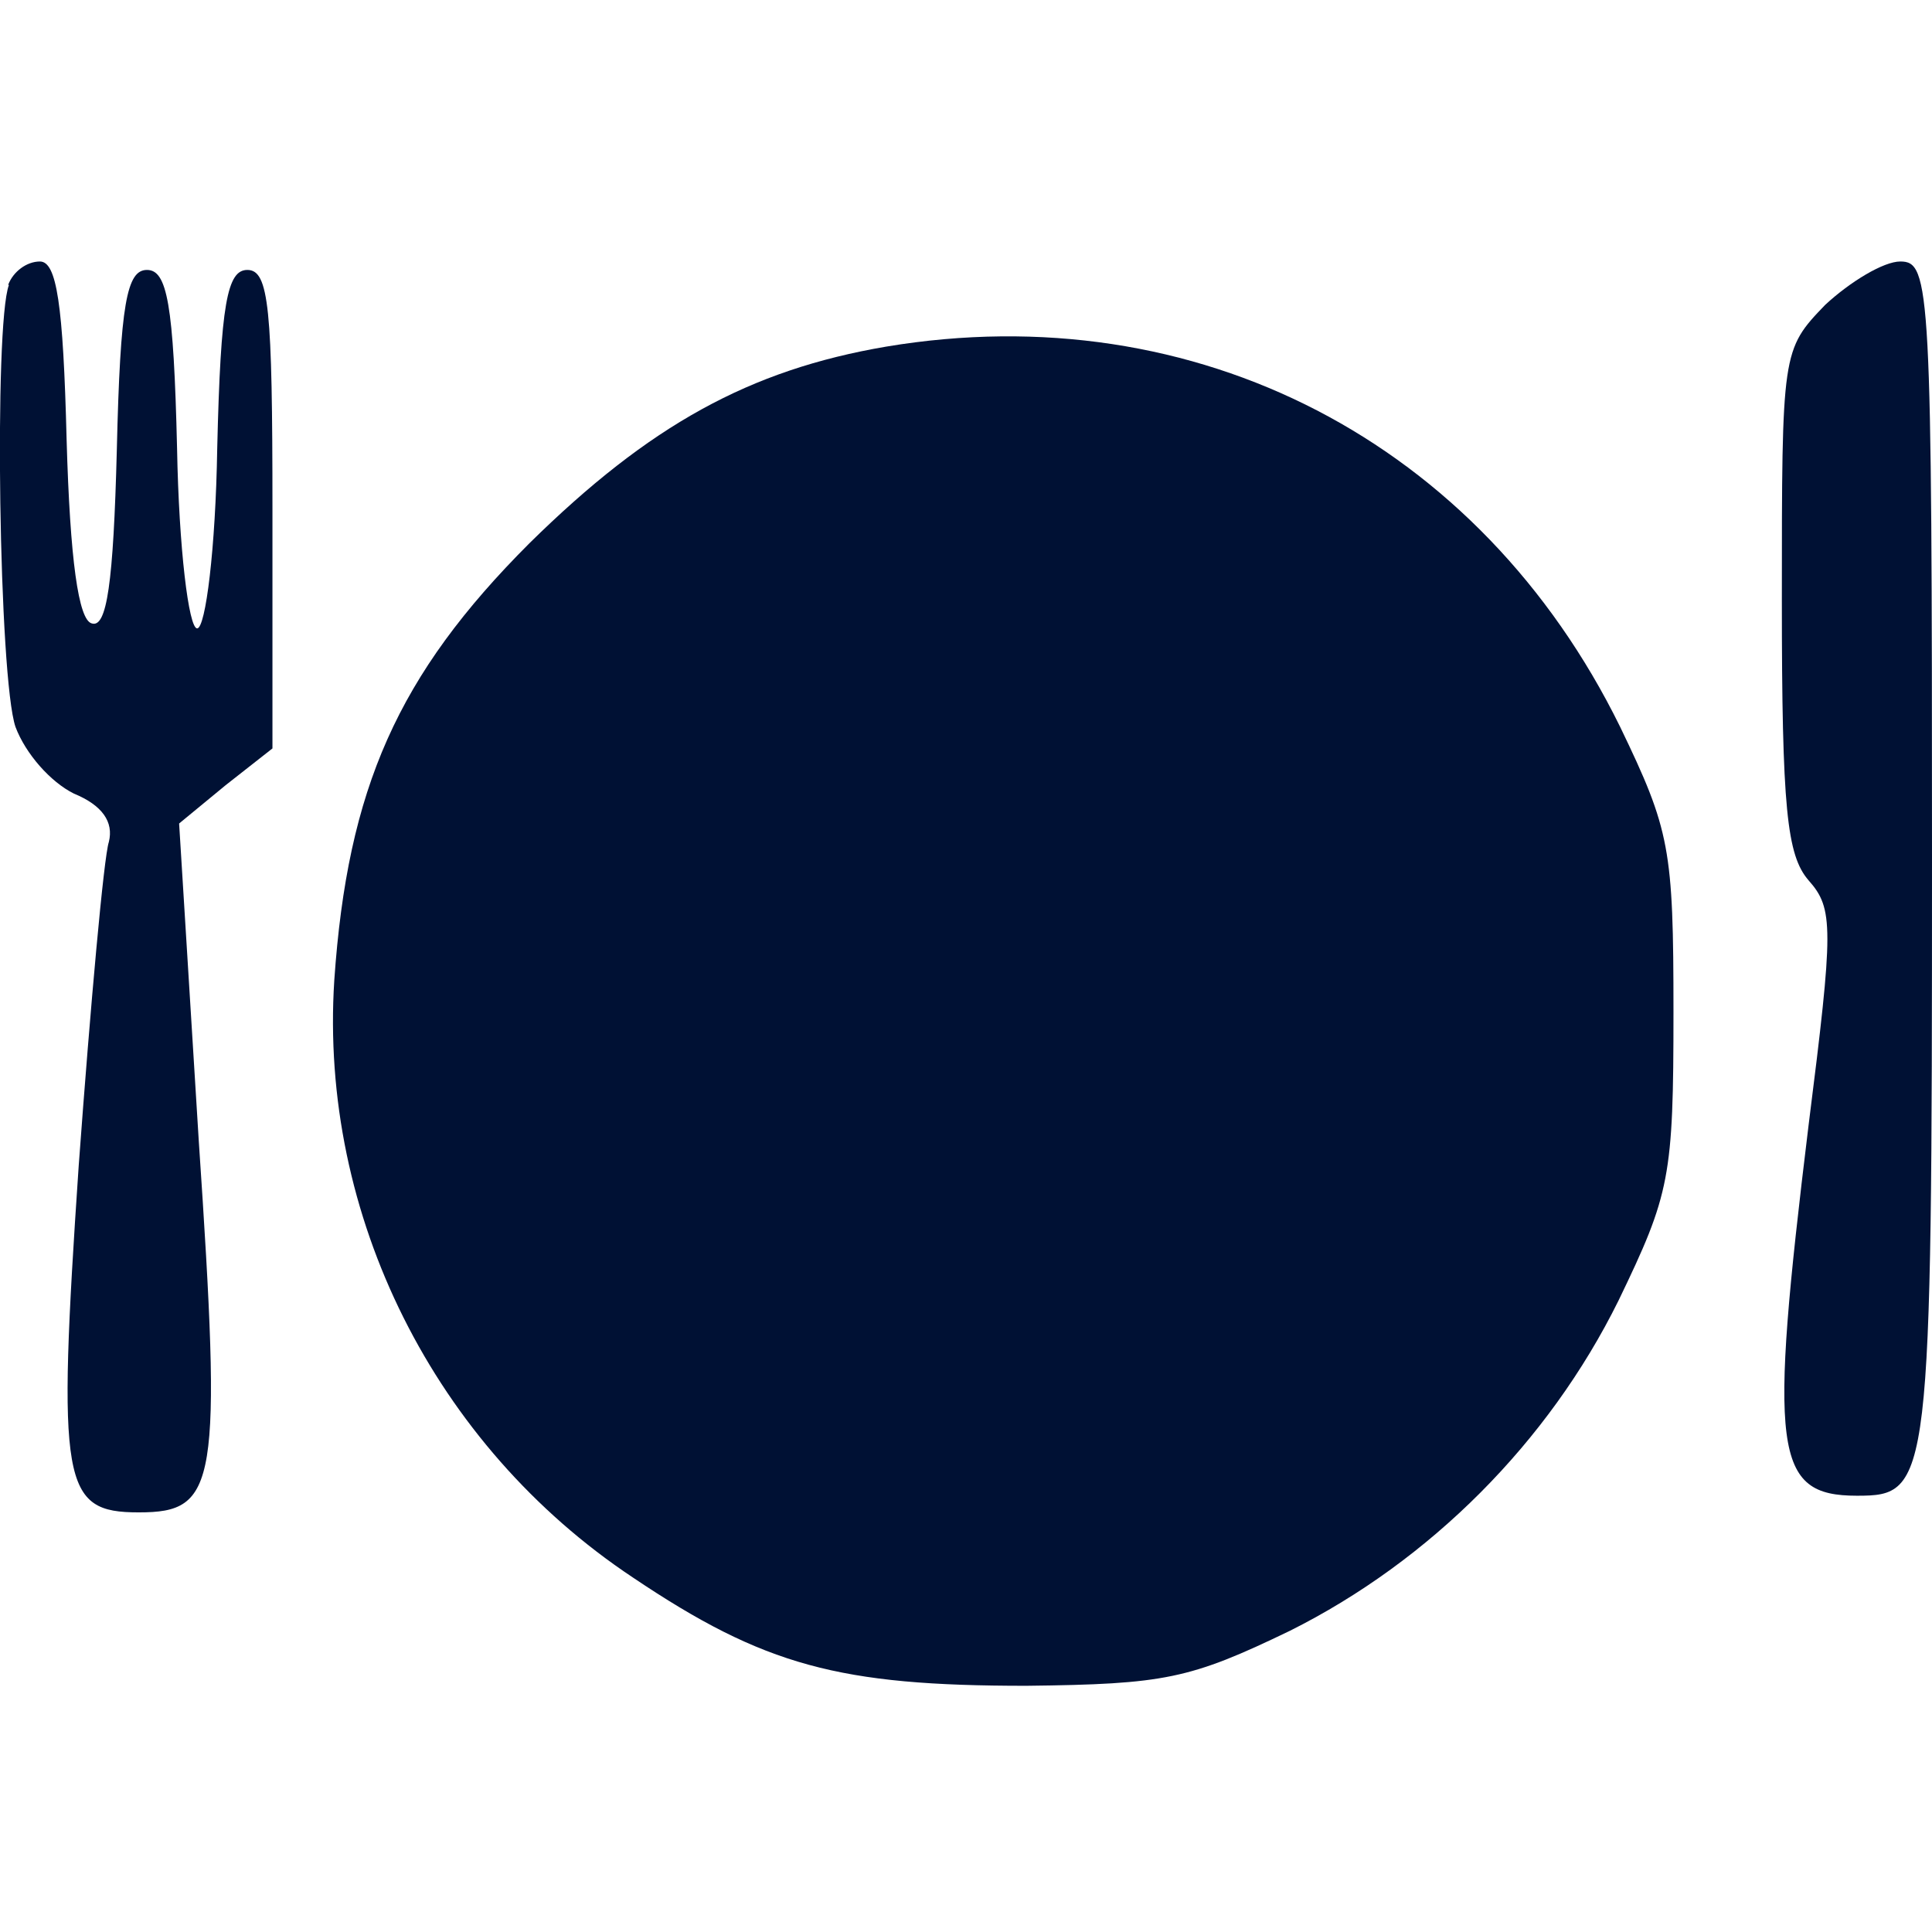 <?xml version="1.0" encoding="UTF-8" standalone="no"?>
<!-- Created with Inkscape (http://www.inkscape.org/) -->

<svg
   width="32"
   height="32"
   viewBox="0 0 8.467 8.467"
   version="1.1"
   id="svg8304"
   xmlns="http://www.w3.org/2000/svg"
   xmlns:svg="http://www.w3.org/2000/svg">
  <defs
     id="defs8301" />
  <path
     d="m 0.039,1.249 c -0.066,0.175 -0.044,1.725 0.029,1.937 0.044,0.117 0.153,0.241 0.256,0.292 0.124,0.051 0.175,0.124 0.153,0.212 -0.022,0.066 -0.08,0.709 -0.132,1.418 -0.095,1.403 -0.073,1.52 0.263,1.52 0.344,0 0.365,-0.117 0.263,-1.63 L 0.785,3.609 0.989,3.441 1.194,3.28 V 2.228 c 0,-0.877 -0.015,-1.045 -0.11,-1.045 -0.088,0 -0.117,0.146 -0.132,0.782 -0.007,0.439 -0.051,0.789 -0.088,0.789 -0.037,0 -0.08,-0.351 -0.088,-0.789 -0.015,-0.636 -0.044,-0.782 -0.132,-0.782 -0.088,0 -0.117,0.146 -0.132,0.789 -0.015,0.585 -0.044,0.782 -0.11,0.76 -0.058,-0.015 -0.095,-0.278 -0.11,-0.804 -0.015,-0.599 -0.044,-0.782 -0.117,-0.782 -0.058,0 -0.117,0.044 -0.139,0.102 z"
     id="path16"
     style="stroke-width:0.007;fill:#001134;fill-opacity:1" />
  <path
     d="m 7.999,1.336 c -0.19,0.197 -0.19,0.205 -0.19,1.294 0,0.914 0.022,1.118 0.117,1.228 0.11,0.124 0.11,0.205 0,1.074 -0.175,1.433 -0.153,1.623 0.212,1.623 0.322,0 0.329,-0.044 0.329,-2.792 0,-2.507 -0.007,-2.617 -0.139,-2.617 -0.073,0 -0.219,0.088 -0.329,0.19 z"
     id="path17"
     style="stroke-width:0.007;fill:#001134;fill-opacity:1" />
  <path
     d="m 3.884,1.519 c -0.599,0.102 -1.038,0.344 -1.564,0.862 -0.577,0.577 -0.797,1.074 -0.855,1.915 -0.066,1.031 0.439,2.039 1.308,2.617 C 3.35,7.301 3.679,7.388 4.498,7.388 5.104,7.381 5.214,7.359 5.653,7.147 6.267,6.84 6.786,6.321 7.093,5.7 7.319,5.232 7.334,5.159 7.334,4.435 7.334,3.719 7.319,3.639 7.1,3.185 6.486,1.936 5.243,1.292 3.884,1.519 Z"
     id="path18"
     style="stroke-width:0.007;fill:#001134;fill-opacity:1" />
</svg>
